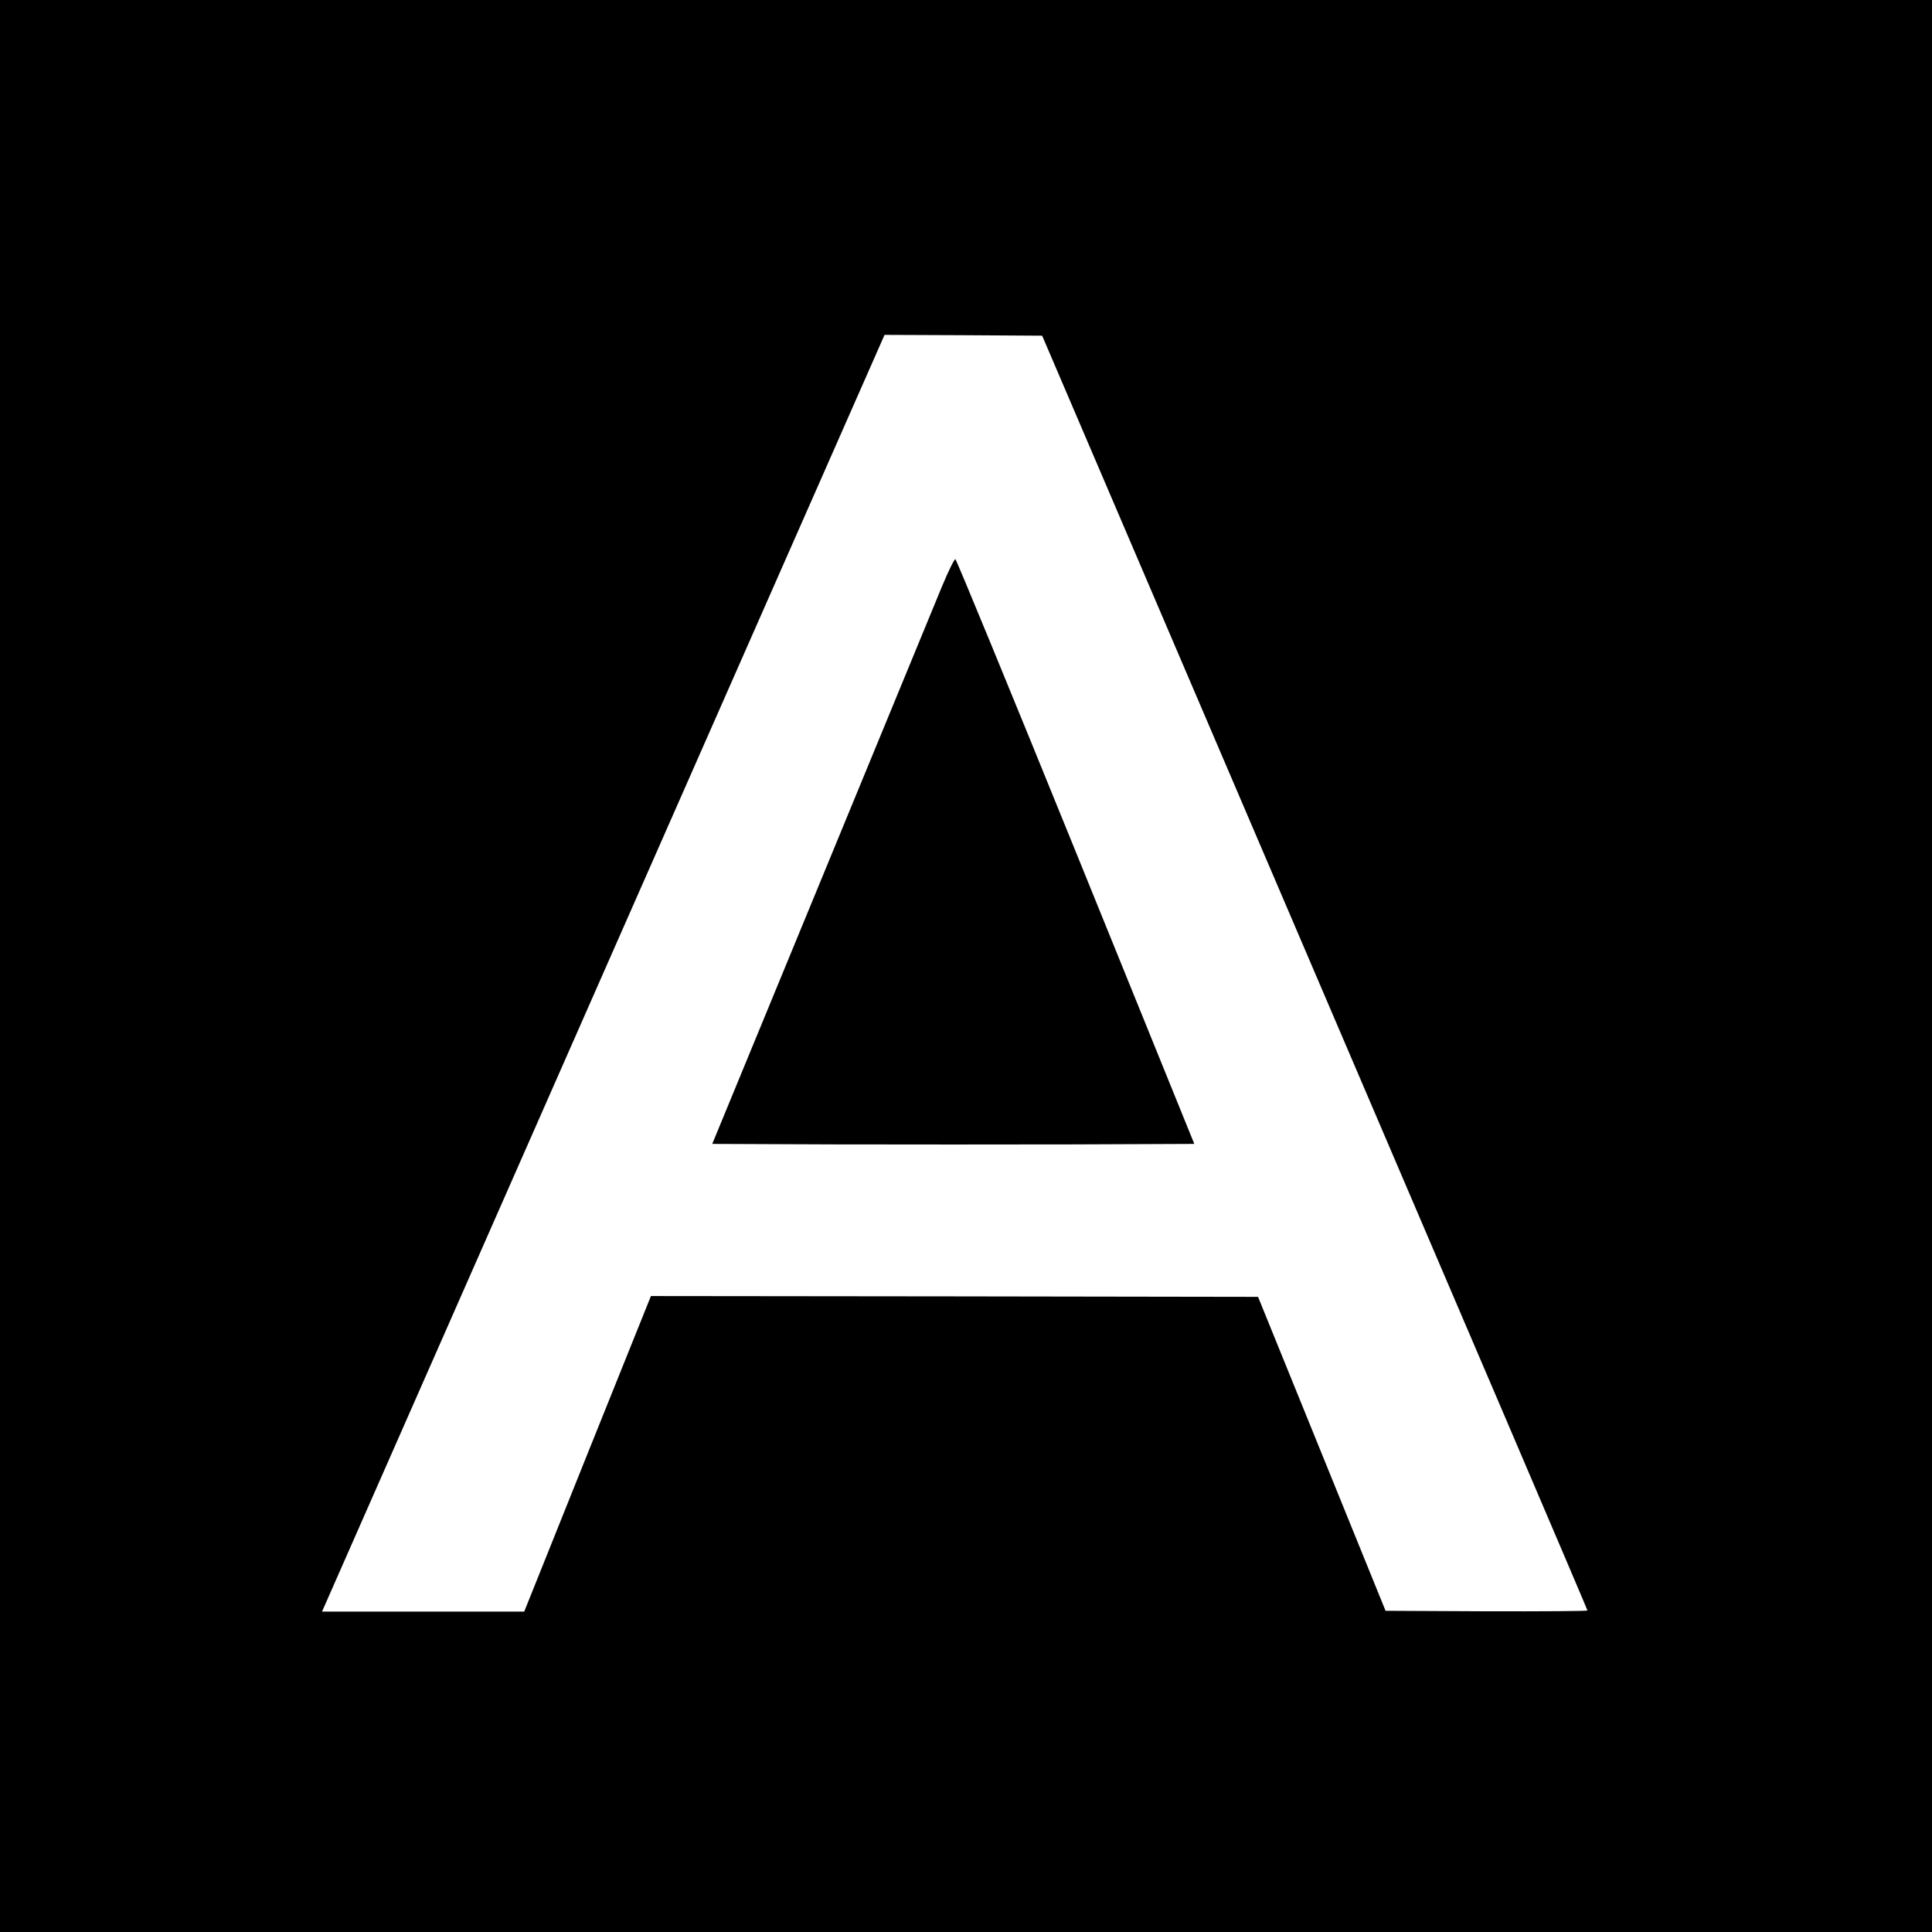<?xml version="1.0" standalone="no"?>
<!DOCTYPE svg PUBLIC "-//W3C//DTD SVG 20010904//EN"
 "http://www.w3.org/TR/2001/REC-SVG-20010904/DTD/svg10.dtd">
<svg version="1.0" xmlns="http://www.w3.org/2000/svg"
 width="1200pt" height="1200pt" viewBox="0 0 1200 1200"
 preserveAspectRatio="xMidYMid meet">
<g transform="translate(0,1200) scale(0.1,-0.1)"
fill="#000000" stroke="none">
<path d="M0 6000 l0 -6000 6000 0 6000 0 0 6000 0 6000 -6000 0 -6000 0 0
-6000z m8166 -40 c932 -2175 1694 -3958 1694 -3963 0 -4 -282 -6 -627 -5
l-627 3 -396 975 -396 975 -1886 3 -1885 2 -394 -980 -393 -980 -628 0 -628 0
23 52 c13 29 799 1814 1747 3966 l1724 3912 490 -2 489 -3 1693 -3955z"/>
<path d="M5851 8358 c-39 -95 -376 -913 -749 -1818 l-678 -1645 748 -3 c411
-1 1085 -1 1497 0 l749 3 -736 1814 c-405 998 -742 1816 -748 1818 -6 2 -42
-71 -83 -169z"/>
</g>
</svg>
